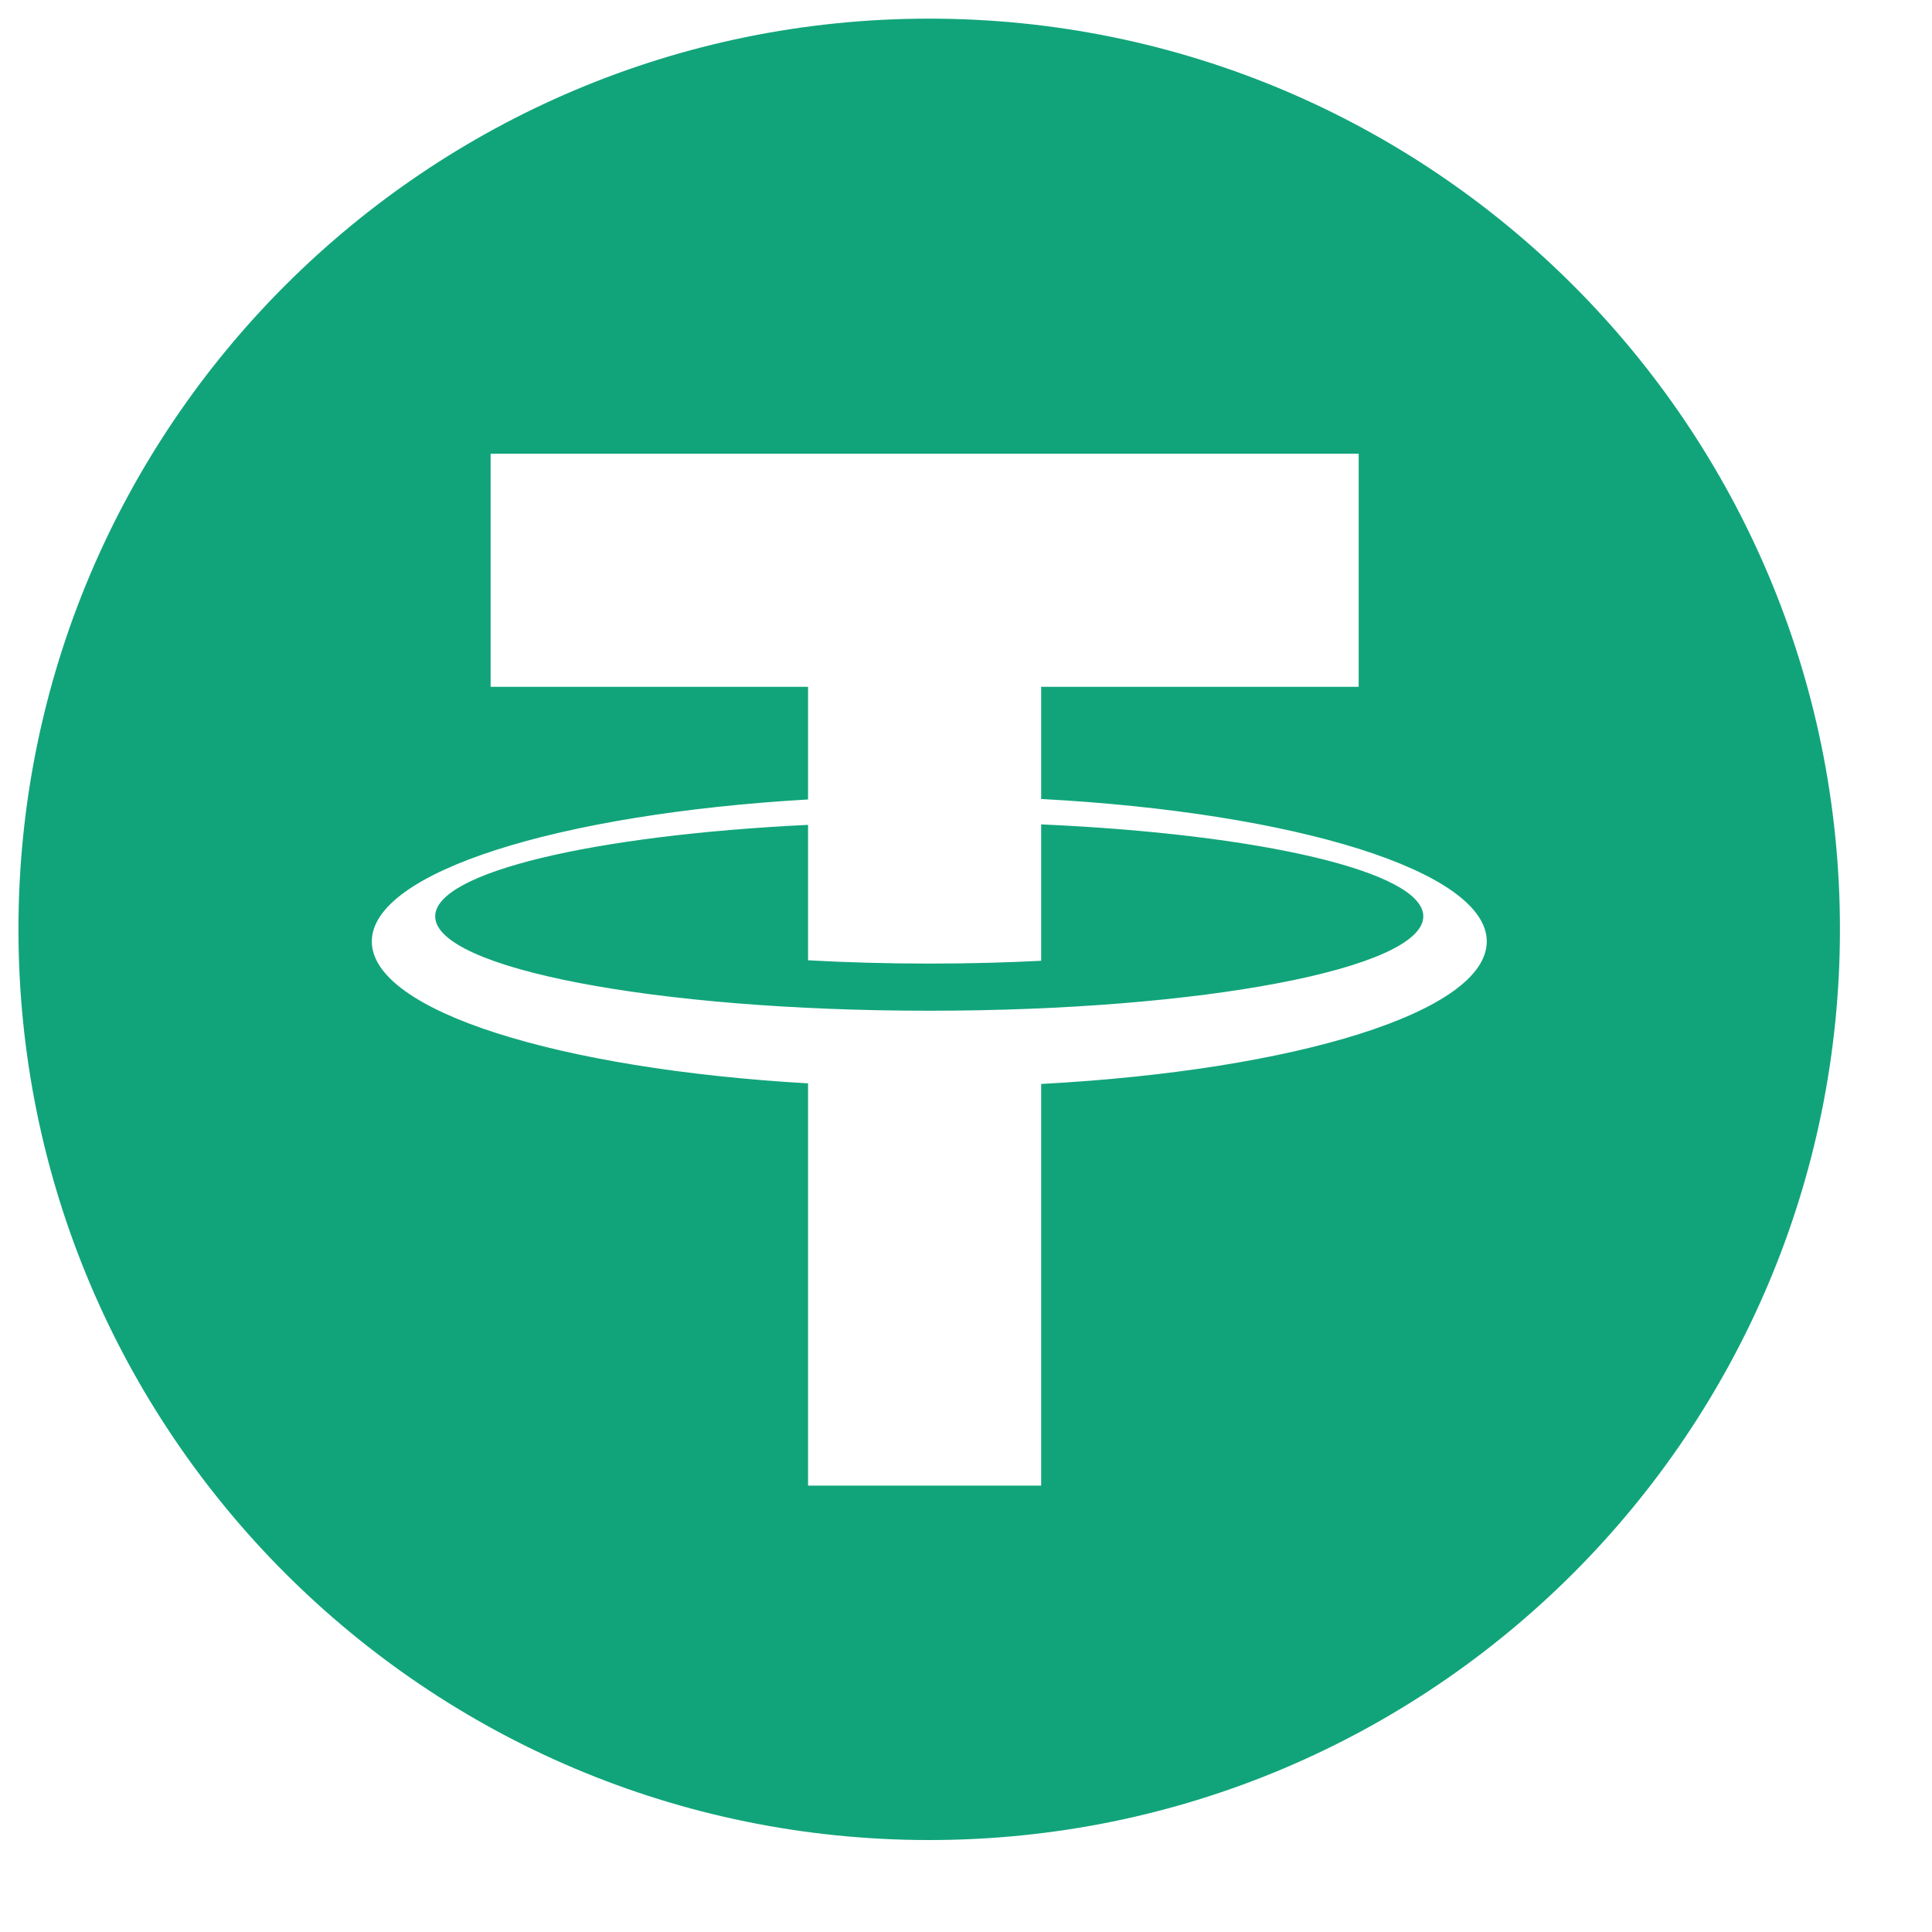 <svg width="20" height="20" viewBox="0 0 20 20" fill="none" xmlns="http://www.w3.org/2000/svg">
<g clip-path="url(#clip0_2802_623)">
<path d="M9.619 0.193C14.826 0.193 19.047 4.413 19.047 9.62C19.047 14.827 14.826 19.048 9.619 19.048C4.413 19.048 0.191 14.827 0.191 9.62C0.191 4.413 4.413 0.193 9.619 0.193ZM5.079 4.697V7.11H8.365V8.276C5.781 8.426 3.849 9.027 3.849 9.746C3.849 10.465 5.782 11.066 8.365 11.215V15.379H10.778V11.221C13.41 11.081 15.39 10.474 15.391 9.746C15.391 9.019 13.41 8.411 10.778 8.271V7.11H14.065V4.697H5.079ZM10.778 8.534C13.045 8.634 14.734 9.023 14.734 9.486C14.733 10.026 12.443 10.463 9.619 10.463C6.795 10.463 4.506 10.026 4.505 9.486C4.505 9.03 6.147 8.646 8.365 8.539V9.941C8.765 9.963 9.185 9.975 9.619 9.975C10.019 9.975 10.407 9.965 10.778 9.946V8.534Z" fill="#11A47A"/>
</g>
<defs>
<clipPath id="clip0_2802_623">
<rect width="19.26" height="19.26" fill="white"/>
</clipPath>
</defs>
</svg>
